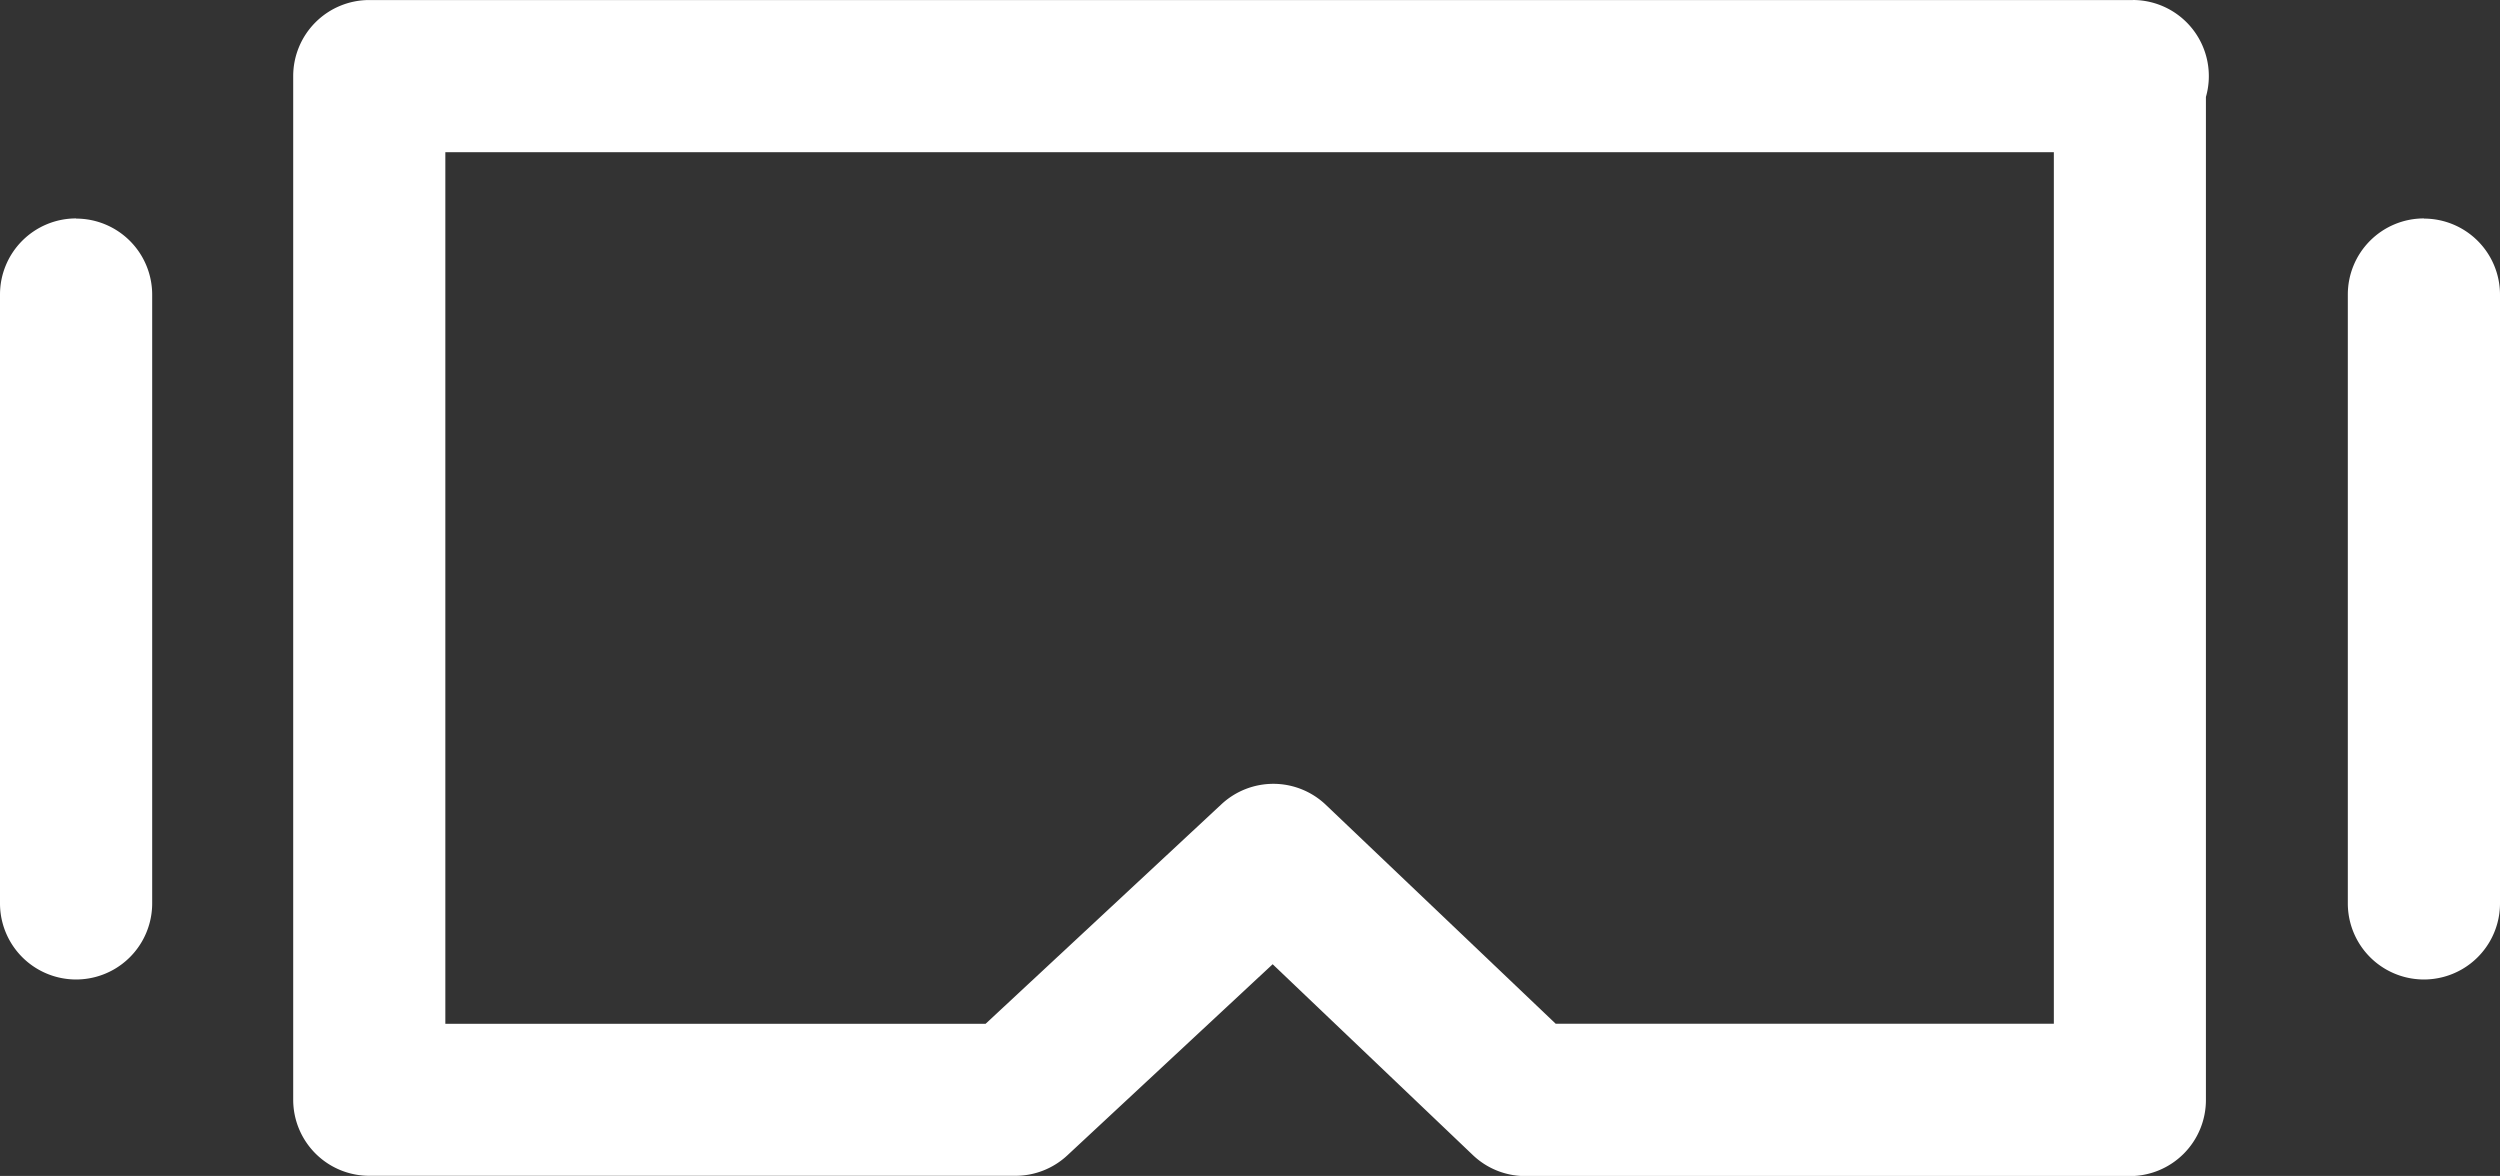 <svg xmlns="http://www.w3.org/2000/svg" width="70.805" height="33.304" viewBox="0 0 70.805 33.304">
  <rect x="0" y="0" width="70.805" height="33.304" fill="#333333" stroke="none"/>
  <g id="AR_VR" data-name="AR/VR" transform="translate(-1062.005 -159.454)">
    <g id="Group_327" data-name="Group 327" transform="translate(1070.312 159.455)">
      <path id="Path_1264" data-name="Path 1264" d="M1127.6,159.455h-49.948a2.155,2.155,0,0,0-2.155,2.155V190.6a2.155,2.155,0,0,0,2.155,2.155h18.3a2.155,2.155,0,0,0,1.469-.578l5.816-5.414,5.665,5.4a2.154,2.154,0,0,0,1.486.6h17.126a2.155,2.155,0,0,0,2.155-2.155V162.2a2.155,2.155,0,0,0-2.072-2.746Zm-2.238,28.993h-14.109l-6.51-6.2a2.156,2.156,0,0,0-2.955-.017l-6.682,6.22h-15.3V163.765h45.556Z" transform="translate(-1075.5 -159.455)" fill="#fff"/>
    </g>
    <g id="Group_328" data-name="Group 328" transform="translate(1062 165.64)">
      <path id="Path_1265" data-name="Path 1265" d="M1064.16,169.5a2.155,2.155,0,0,0-2.155,2.155V188.9a2.155,2.155,0,0,0,4.31,0v-17.24a2.155,2.155,0,0,0-2.155-2.155Z" transform="translate(-1062 -169.5)" fill="#fff"/>
    </g>
    <g id="Group_329" data-name="Group 329" transform="translate(1128.495 165.64)">
      <path id="Path_1266" data-name="Path 1266" d="M1172.16,169.5a2.155,2.155,0,0,0-2.155,2.155V188.9a2.155,2.155,0,1,0,4.31,0v-17.24a2.155,2.155,0,0,0-2.155-2.155Z" transform="translate(-1170 -169.5)" fill="#fff"/>
    </g>
  </g>
</svg>
